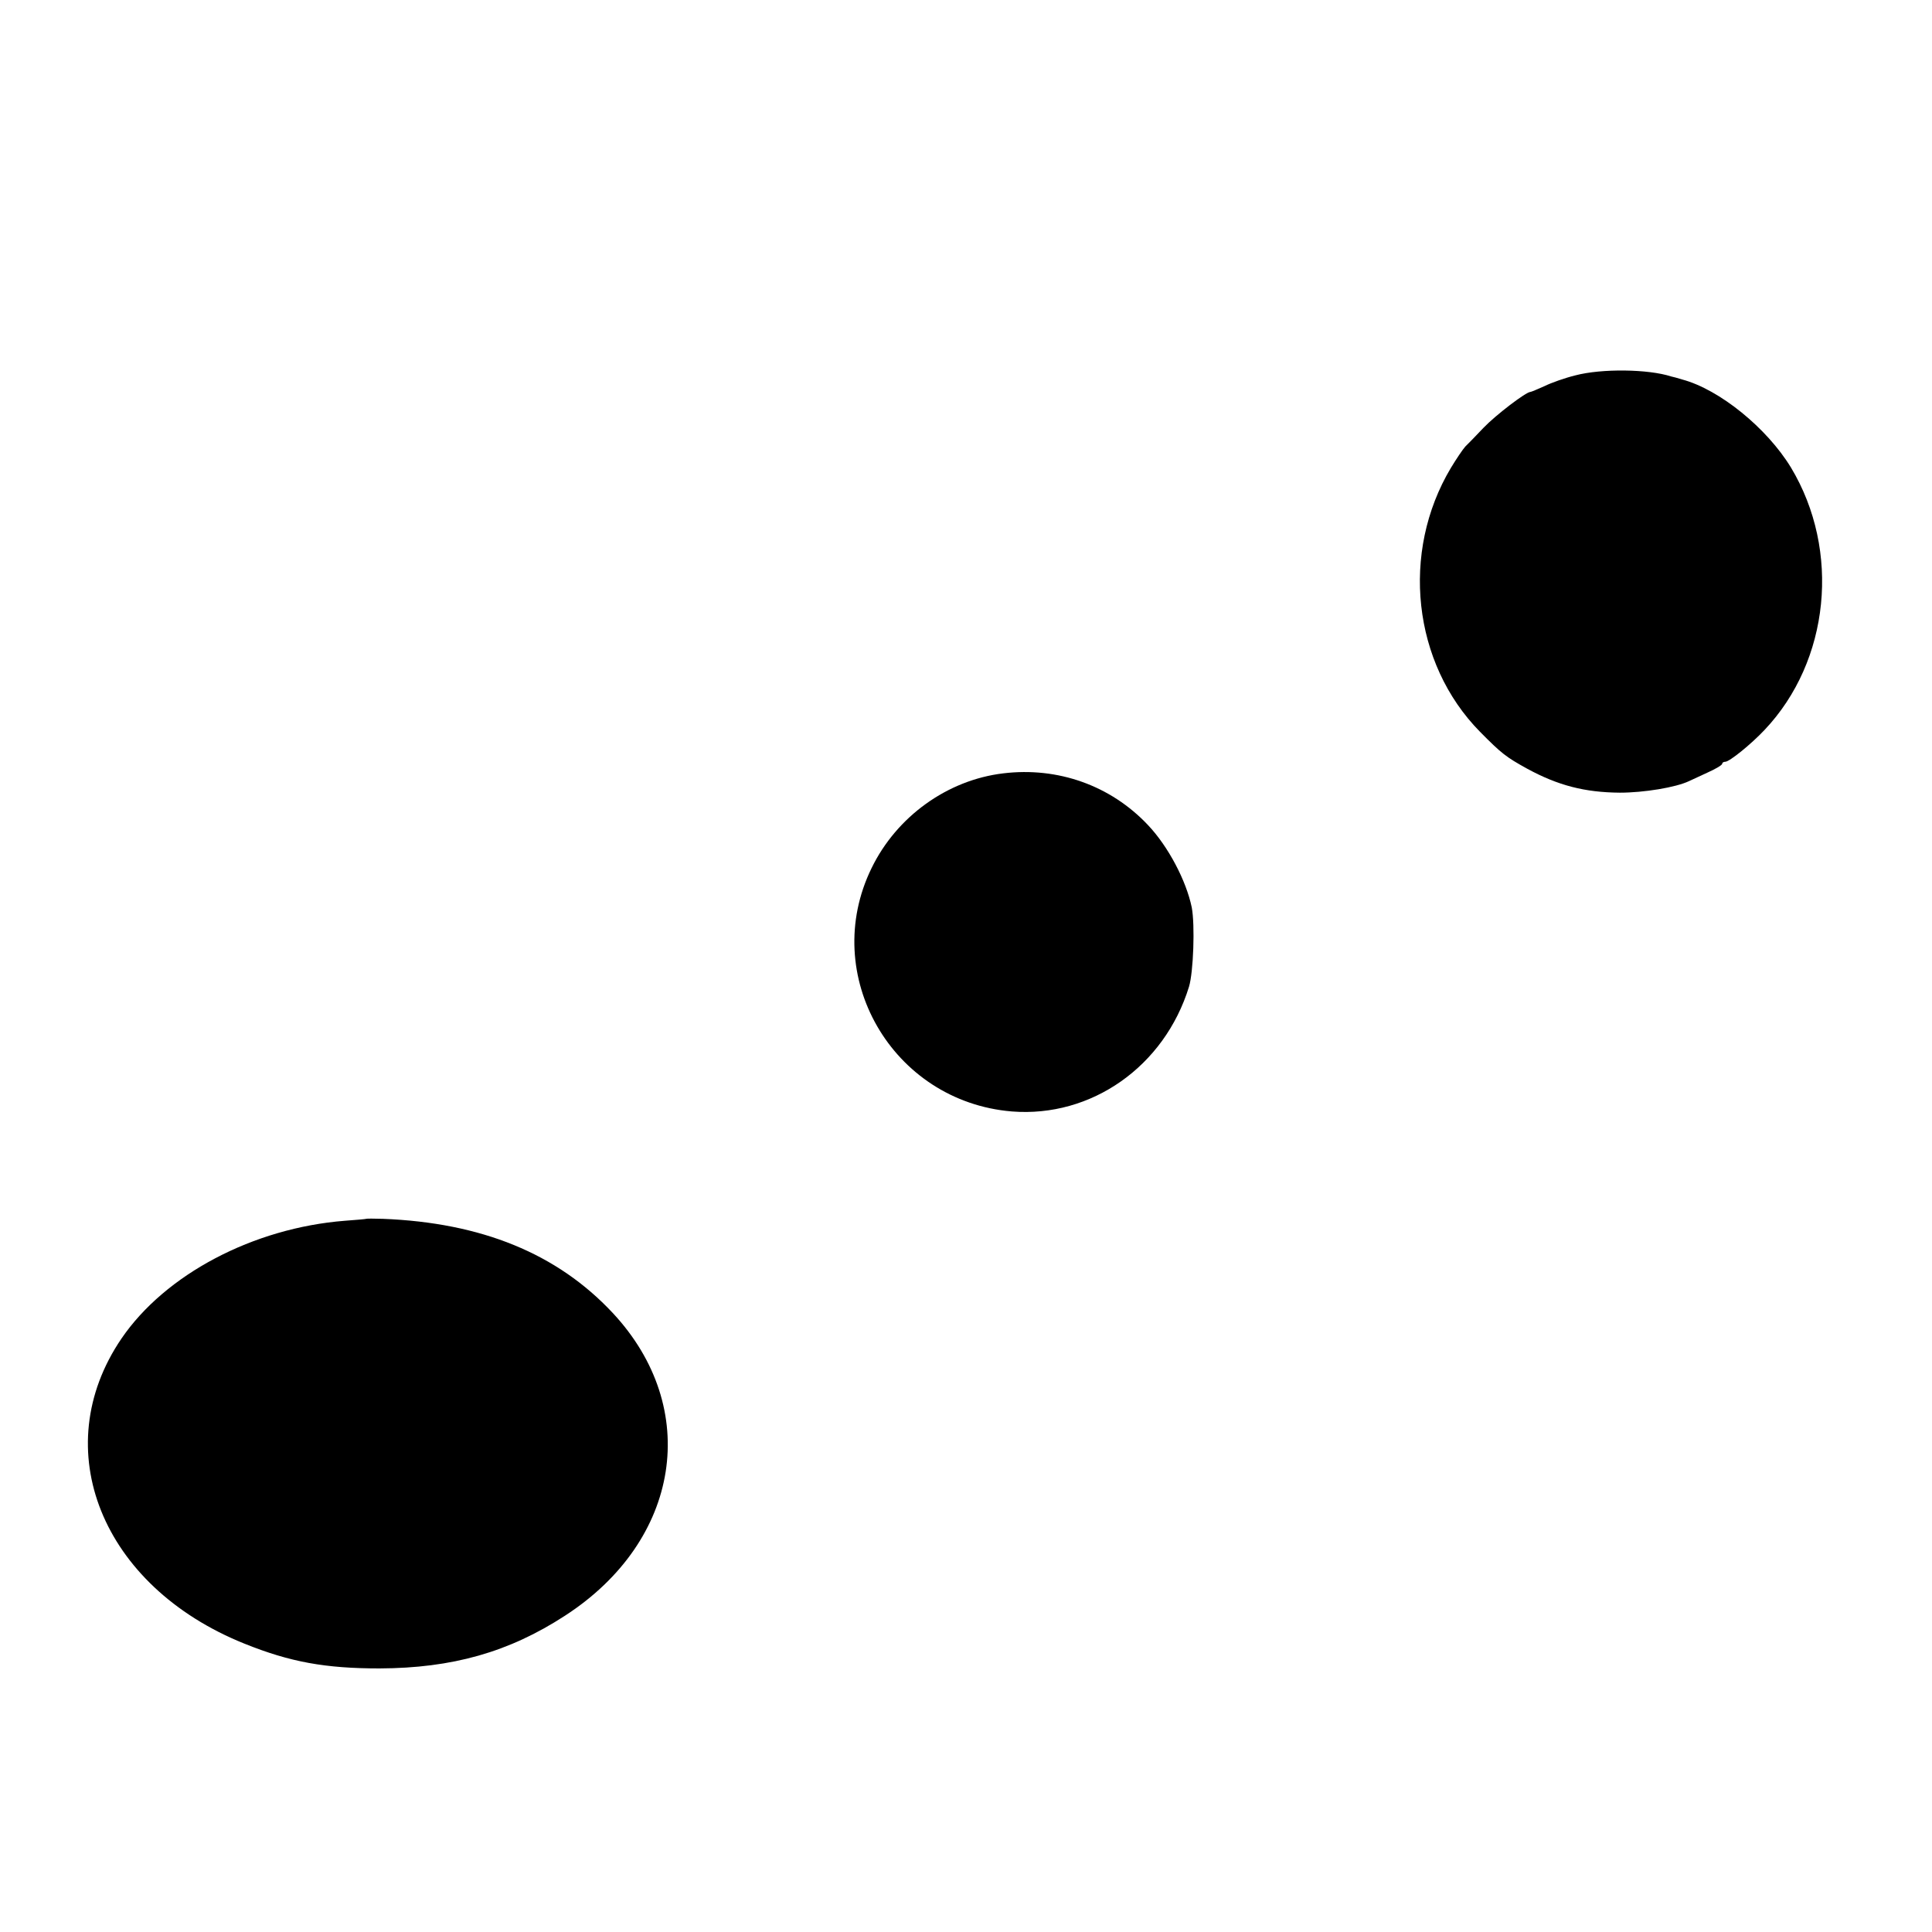 <?xml version="1.0" standalone="no"?>
<!DOCTYPE svg PUBLIC "-//W3C//DTD SVG 20010904//EN"
 "http://www.w3.org/TR/2001/REC-SVG-20010904/DTD/svg10.dtd">
<svg version="1.0" xmlns="http://www.w3.org/2000/svg"
 width="700pt" height="700pt" viewBox="0 0 700 700"
 preserveAspectRatio="xMidYMid meet">
<g transform="translate(0,700) scale(0.1,-0.1)"
fill="#000000" stroke="none">
<path d="M5708 5640 c-37 -9 -88 -27 -112 -39 -25 -11 -48 -21 -51 -21 -16 0
-126 -84 -170 -130 -27 -29 -57 -59 -66 -68 -9 -10 -32 -44 -52 -77 -183 -306
-139 -708 105 -956 79 -80 95 -92 171 -134 112 -61 209 -86 336 -87 87 0 203
19 251 42 8 4 39 18 67 31 29 13 53 27 53 32 0 4 5 7 11 7 15 0 93 63 142 115
237 250 277 650 96 951 -87 143 -259 283 -394 319 -16 5 -34 10 -40 11 -83 27
-252 29 -347 4z"/>
<path d="M3635 4198 c-202 -24 -386 -156 -477 -343 -190 -388 74 -846 508
-882 288 -23 553 163 642 452 16 53 22 223 10 287 -20 97 -85 221 -159 299
-135 143 -326 211 -524 187z"/>
<path d="M1327 2584 c-1 -1 -36 -4 -77 -7 -332 -26 -651 -194 -810 -427 -272
-400 -72 -897 445 -1105 166 -67 294 -90 490 -90 264 1 469 59 672 191 420
272 495 752 173 1097 -201 215 -475 327 -833 341 -32 1 -59 1 -60 0z"/>
</g>
</svg>

